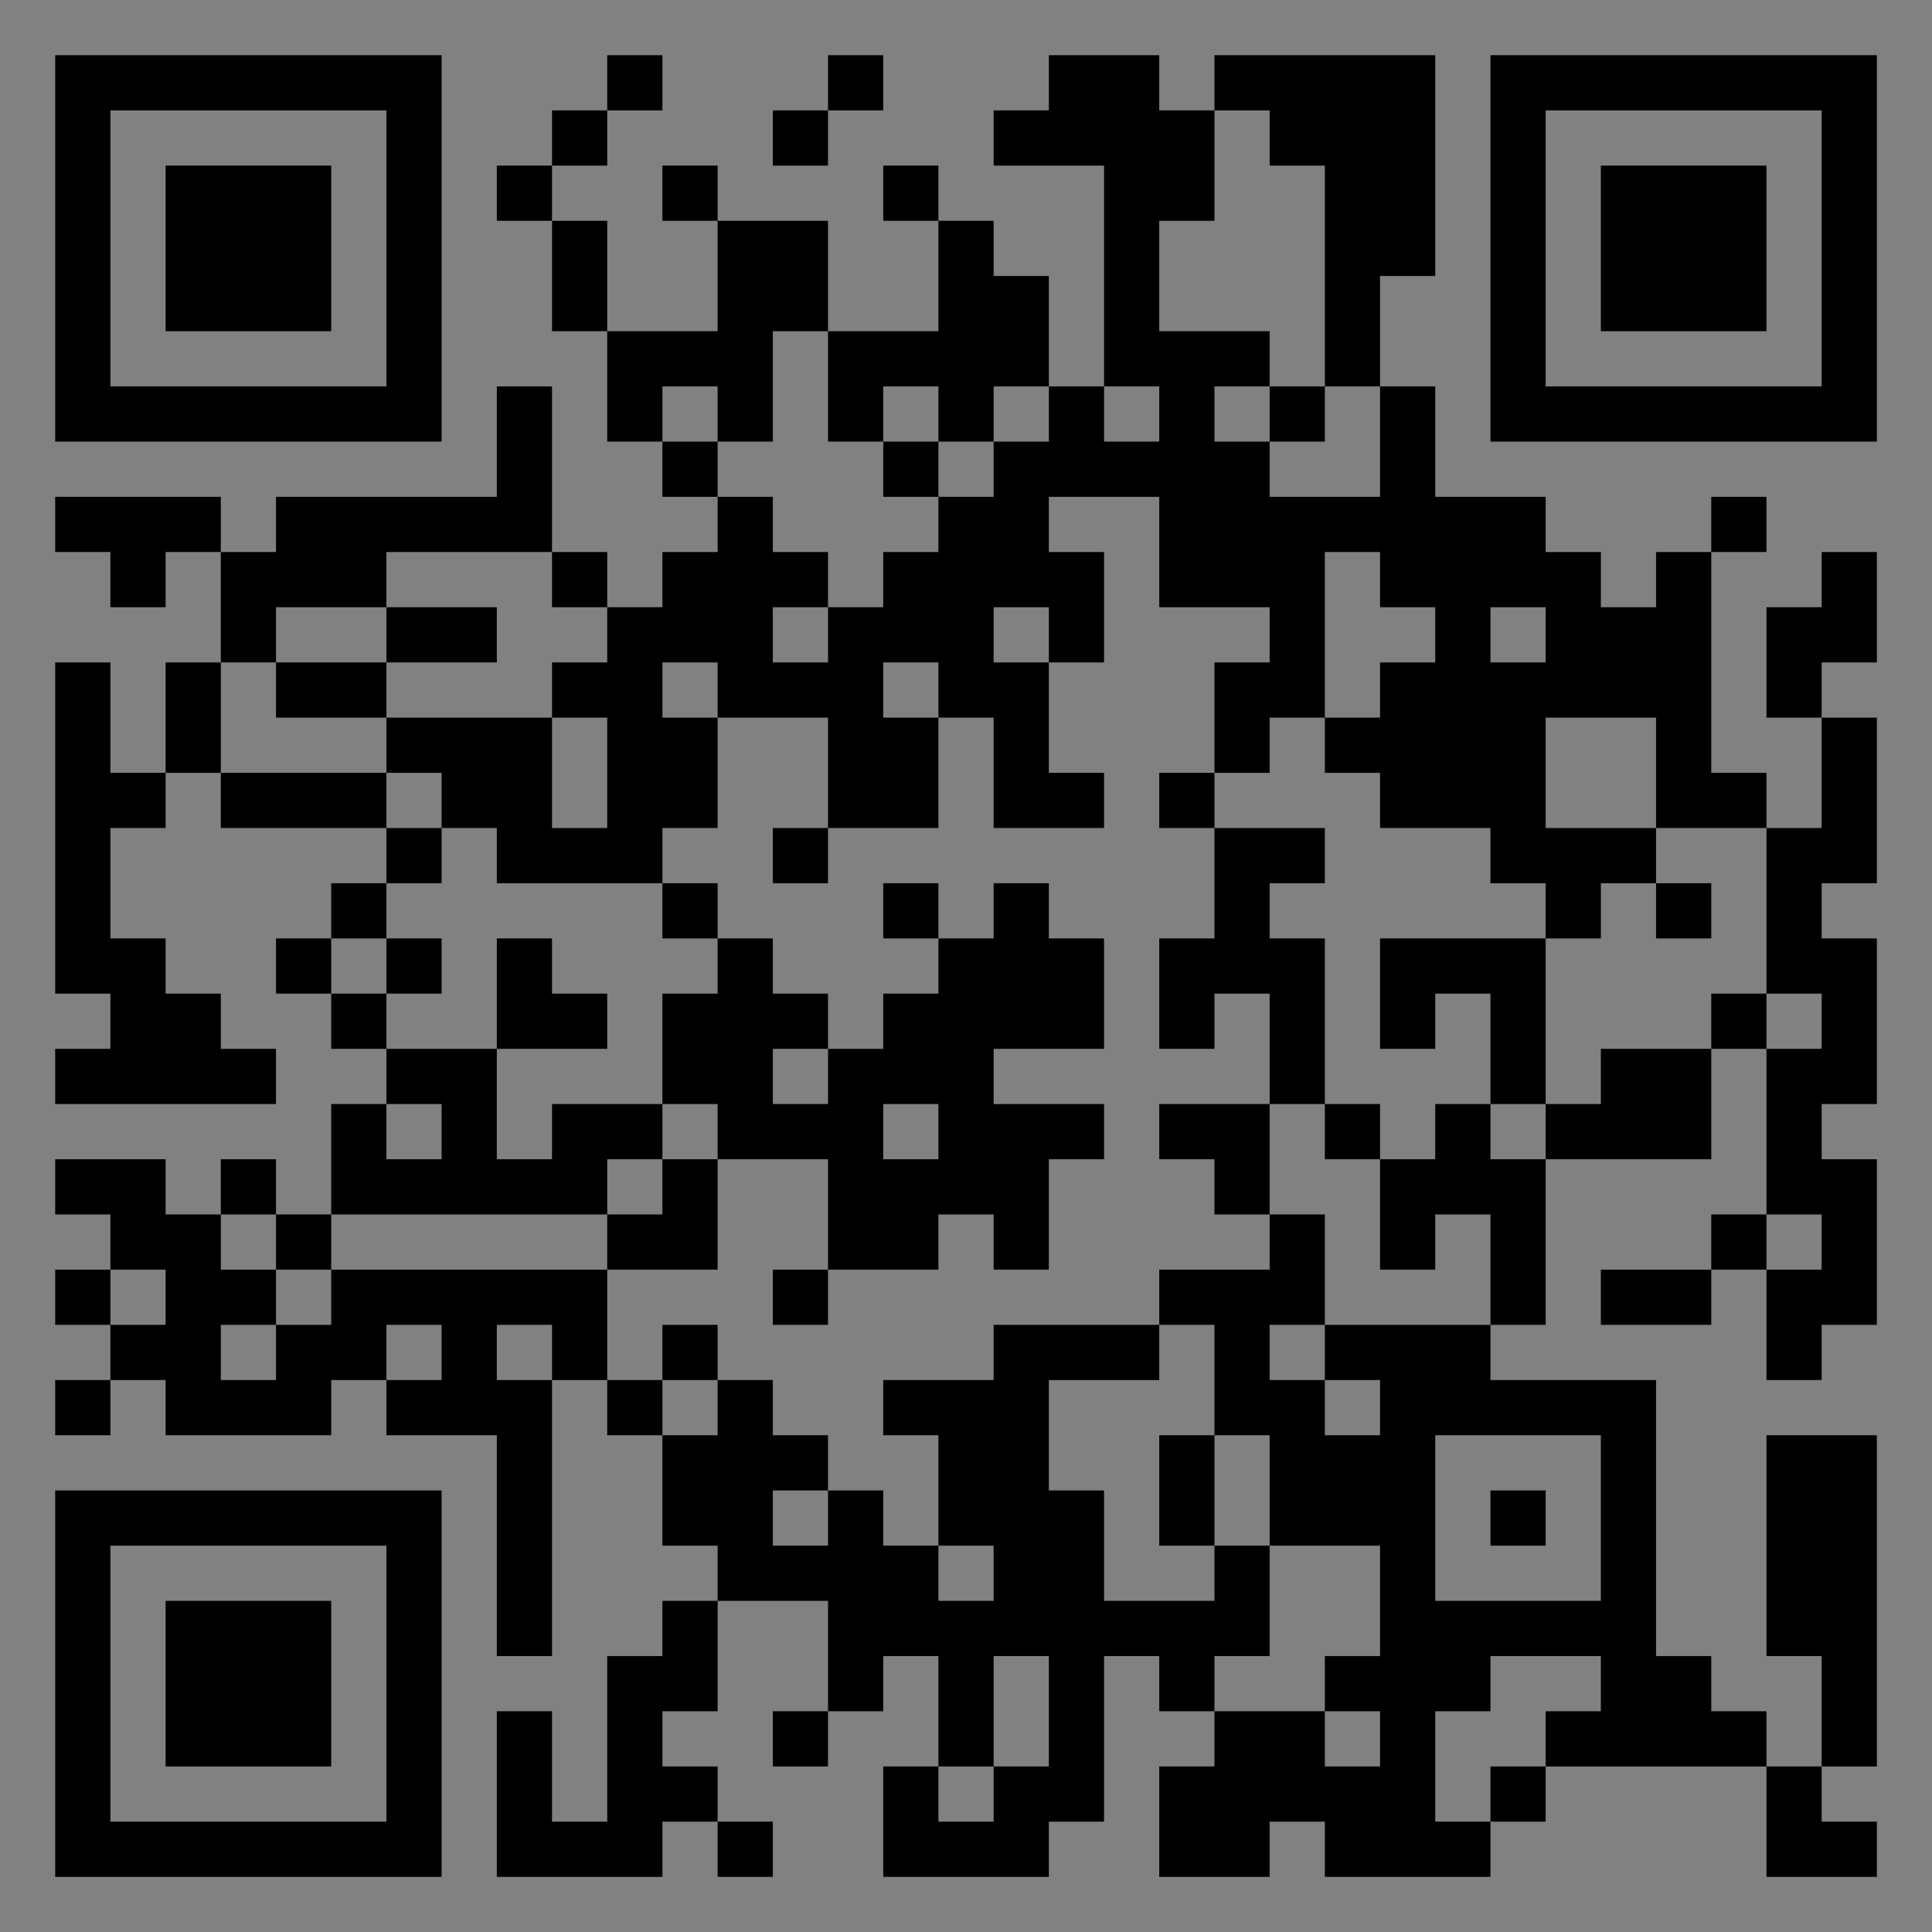 <?xml version="1.0" encoding="UTF-8"?>
<svg xmlns="http://www.w3.org/2000/svg" version="1.1" width="400" height="400" viewBox="0 0 400 400"><rect x="0" y="0" width="400" height="400" fill="#808080" stroke="none"/><rect x="0" y="0" width="400" height="400" fill="#ffffff" fill-opacity="0.01"/><g transform="scale(11.429)"><g transform="translate(1.000,1.000)"><path fill-rule="evenodd" d="M10 0L10 1L9 1L9 2L8 2L8 3L9 3L9 5L10 5L10 7L11 7L11 8L12 8L12 9L11 9L11 10L10 10L10 9L9 9L9 6L8 6L8 8L4 8L4 9L3 9L3 8L0 8L0 9L1 9L1 10L2 10L2 9L3 9L3 11L2 11L2 13L1 13L1 11L0 11L0 17L1 17L1 18L0 18L0 19L4 19L4 18L3 18L3 17L2 17L2 16L1 16L1 14L2 14L2 13L3 13L3 14L6 14L6 15L5 15L5 16L4 16L4 17L5 17L5 18L6 18L6 19L5 19L5 21L4 21L4 20L3 20L3 21L2 21L2 20L0 20L0 21L1 21L1 22L0 22L0 23L1 23L1 24L0 24L0 25L1 25L1 24L2 24L2 25L5 25L5 24L6 24L6 25L8 25L8 29L9 29L9 24L10 24L10 25L11 25L11 27L12 27L12 28L11 28L11 29L10 29L10 32L9 32L9 30L8 30L8 33L11 33L11 32L12 32L12 33L13 33L13 32L12 32L12 31L11 31L11 30L12 30L12 28L14 28L14 30L13 30L13 31L14 31L14 30L15 30L15 29L16 29L16 31L15 31L15 33L18 33L18 32L19 32L19 29L20 29L20 30L21 30L21 31L20 31L20 33L22 33L22 32L23 32L23 33L26 33L26 32L27 32L27 31L31 31L31 33L33 33L33 32L32 32L32 31L33 31L33 25L31 25L31 29L32 29L32 31L31 31L31 30L30 30L30 29L29 29L29 24L26 24L26 23L27 23L27 20L30 20L30 18L31 18L31 21L30 21L30 22L28 22L28 23L30 23L30 22L31 22L31 24L32 24L32 23L33 23L33 20L32 20L32 19L33 19L33 16L32 16L32 15L33 15L33 12L32 12L32 11L33 11L33 9L32 9L32 10L31 10L31 12L32 12L32 14L31 14L31 13L30 13L30 9L31 9L31 8L30 8L30 9L29 9L29 10L28 10L28 9L27 9L27 8L25 8L25 6L24 6L24 4L25 4L25 0L21 0L21 1L20 1L20 0L18 0L18 1L17 1L17 2L19 2L19 6L18 6L18 4L17 4L17 3L16 3L16 2L15 2L15 3L16 3L16 5L14 5L14 3L12 3L12 2L11 2L11 3L12 3L12 5L10 5L10 3L9 3L9 2L10 2L10 1L11 1L11 0ZM14 0L14 1L13 1L13 2L14 2L14 1L15 1L15 0ZM21 1L21 3L20 3L20 5L22 5L22 6L21 6L21 7L22 7L22 8L24 8L24 6L23 6L23 2L22 2L22 1ZM13 5L13 7L12 7L12 6L11 6L11 7L12 7L12 8L13 8L13 9L14 9L14 10L13 10L13 11L14 11L14 10L15 10L15 9L16 9L16 8L17 8L17 7L18 7L18 6L17 6L17 7L16 7L16 6L15 6L15 7L14 7L14 5ZM19 6L19 7L20 7L20 6ZM22 6L22 7L23 7L23 6ZM15 7L15 8L16 8L16 7ZM18 8L18 9L19 9L19 11L18 11L18 10L17 10L17 11L18 11L18 13L19 13L19 14L17 14L17 12L16 12L16 11L15 11L15 12L16 12L16 14L14 14L14 12L12 12L12 11L11 11L11 12L12 12L12 14L11 14L11 15L8 15L8 14L7 14L7 13L6 13L6 12L9 12L9 14L10 14L10 12L9 12L9 11L10 11L10 10L9 10L9 9L6 9L6 10L4 10L4 11L3 11L3 13L6 13L6 14L7 14L7 15L6 15L6 16L5 16L5 17L6 17L6 18L8 18L8 20L9 20L9 19L11 19L11 20L10 20L10 21L5 21L5 22L4 22L4 21L3 21L3 22L4 22L4 23L3 23L3 24L4 24L4 23L5 23L5 22L10 22L10 24L11 24L11 25L12 25L12 24L13 24L13 25L14 25L14 26L13 26L13 27L14 27L14 26L15 26L15 27L16 27L16 28L17 28L17 27L16 27L16 25L15 25L15 24L17 24L17 23L20 23L20 24L18 24L18 26L19 26L19 28L21 28L21 27L22 27L22 29L21 29L21 30L23 30L23 31L24 31L24 30L23 30L23 29L24 29L24 27L22 27L22 25L21 25L21 23L20 23L20 22L22 22L22 21L23 21L23 23L22 23L22 24L23 24L23 25L24 25L24 24L23 24L23 23L26 23L26 21L25 21L25 22L24 22L24 20L25 20L25 19L26 19L26 20L27 20L27 19L28 19L28 18L30 18L30 17L31 17L31 18L32 18L32 17L31 17L31 14L29 14L29 12L27 12L27 14L29 14L29 15L28 15L28 16L27 16L27 15L26 15L26 14L24 14L24 13L23 13L23 12L24 12L24 11L25 11L25 10L24 10L24 9L23 9L23 12L22 12L22 13L21 13L21 11L22 11L22 10L20 10L20 8ZM6 10L6 11L4 11L4 12L6 12L6 11L8 11L8 10ZM26 10L26 11L27 11L27 10ZM20 13L20 14L21 14L21 16L20 16L20 18L21 18L21 17L22 17L22 19L20 19L20 20L21 20L21 21L22 21L22 19L23 19L23 20L24 20L24 19L23 19L23 16L22 16L22 15L23 15L23 14L21 14L21 13ZM13 14L13 15L14 15L14 14ZM11 15L11 16L12 16L12 17L11 17L11 19L12 19L12 20L11 20L11 21L10 21L10 22L12 22L12 20L14 20L14 22L13 22L13 23L14 23L14 22L16 22L16 21L17 21L17 22L18 22L18 20L19 20L19 19L17 19L17 18L19 18L19 16L18 16L18 15L17 15L17 16L16 16L16 15L15 15L15 16L16 16L16 17L15 17L15 18L14 18L14 17L13 17L13 16L12 16L12 15ZM29 15L29 16L30 16L30 15ZM6 16L6 17L7 17L7 16ZM8 16L8 18L10 18L10 17L9 17L9 16ZM24 16L24 18L25 18L25 17L26 17L26 19L27 19L27 16ZM13 18L13 19L14 19L14 18ZM6 19L6 20L7 20L7 19ZM15 19L15 20L16 20L16 19ZM31 21L31 22L32 22L32 21ZM1 22L1 23L2 23L2 22ZM6 23L6 24L7 24L7 23ZM8 23L8 24L9 24L9 23ZM11 23L11 24L12 24L12 23ZM20 25L20 27L21 27L21 25ZM25 25L25 28L28 28L28 25ZM26 26L26 27L27 27L27 26ZM17 29L17 31L16 31L16 32L17 32L17 31L18 31L18 29ZM26 29L26 30L25 30L25 32L26 32L26 31L27 31L27 30L28 30L28 29ZM0 0L0 7L7 7L7 0ZM1 1L1 6L6 6L6 1ZM2 2L2 5L5 5L5 2ZM33 0L26 0L26 7L33 7ZM32 1L27 1L27 6L32 6ZM31 2L28 2L28 5L31 5ZM0 33L7 33L7 26L0 26ZM1 32L6 32L6 27L1 27ZM2 31L5 31L5 28L2 28Z" fill="#000000"/></g></g></svg>
